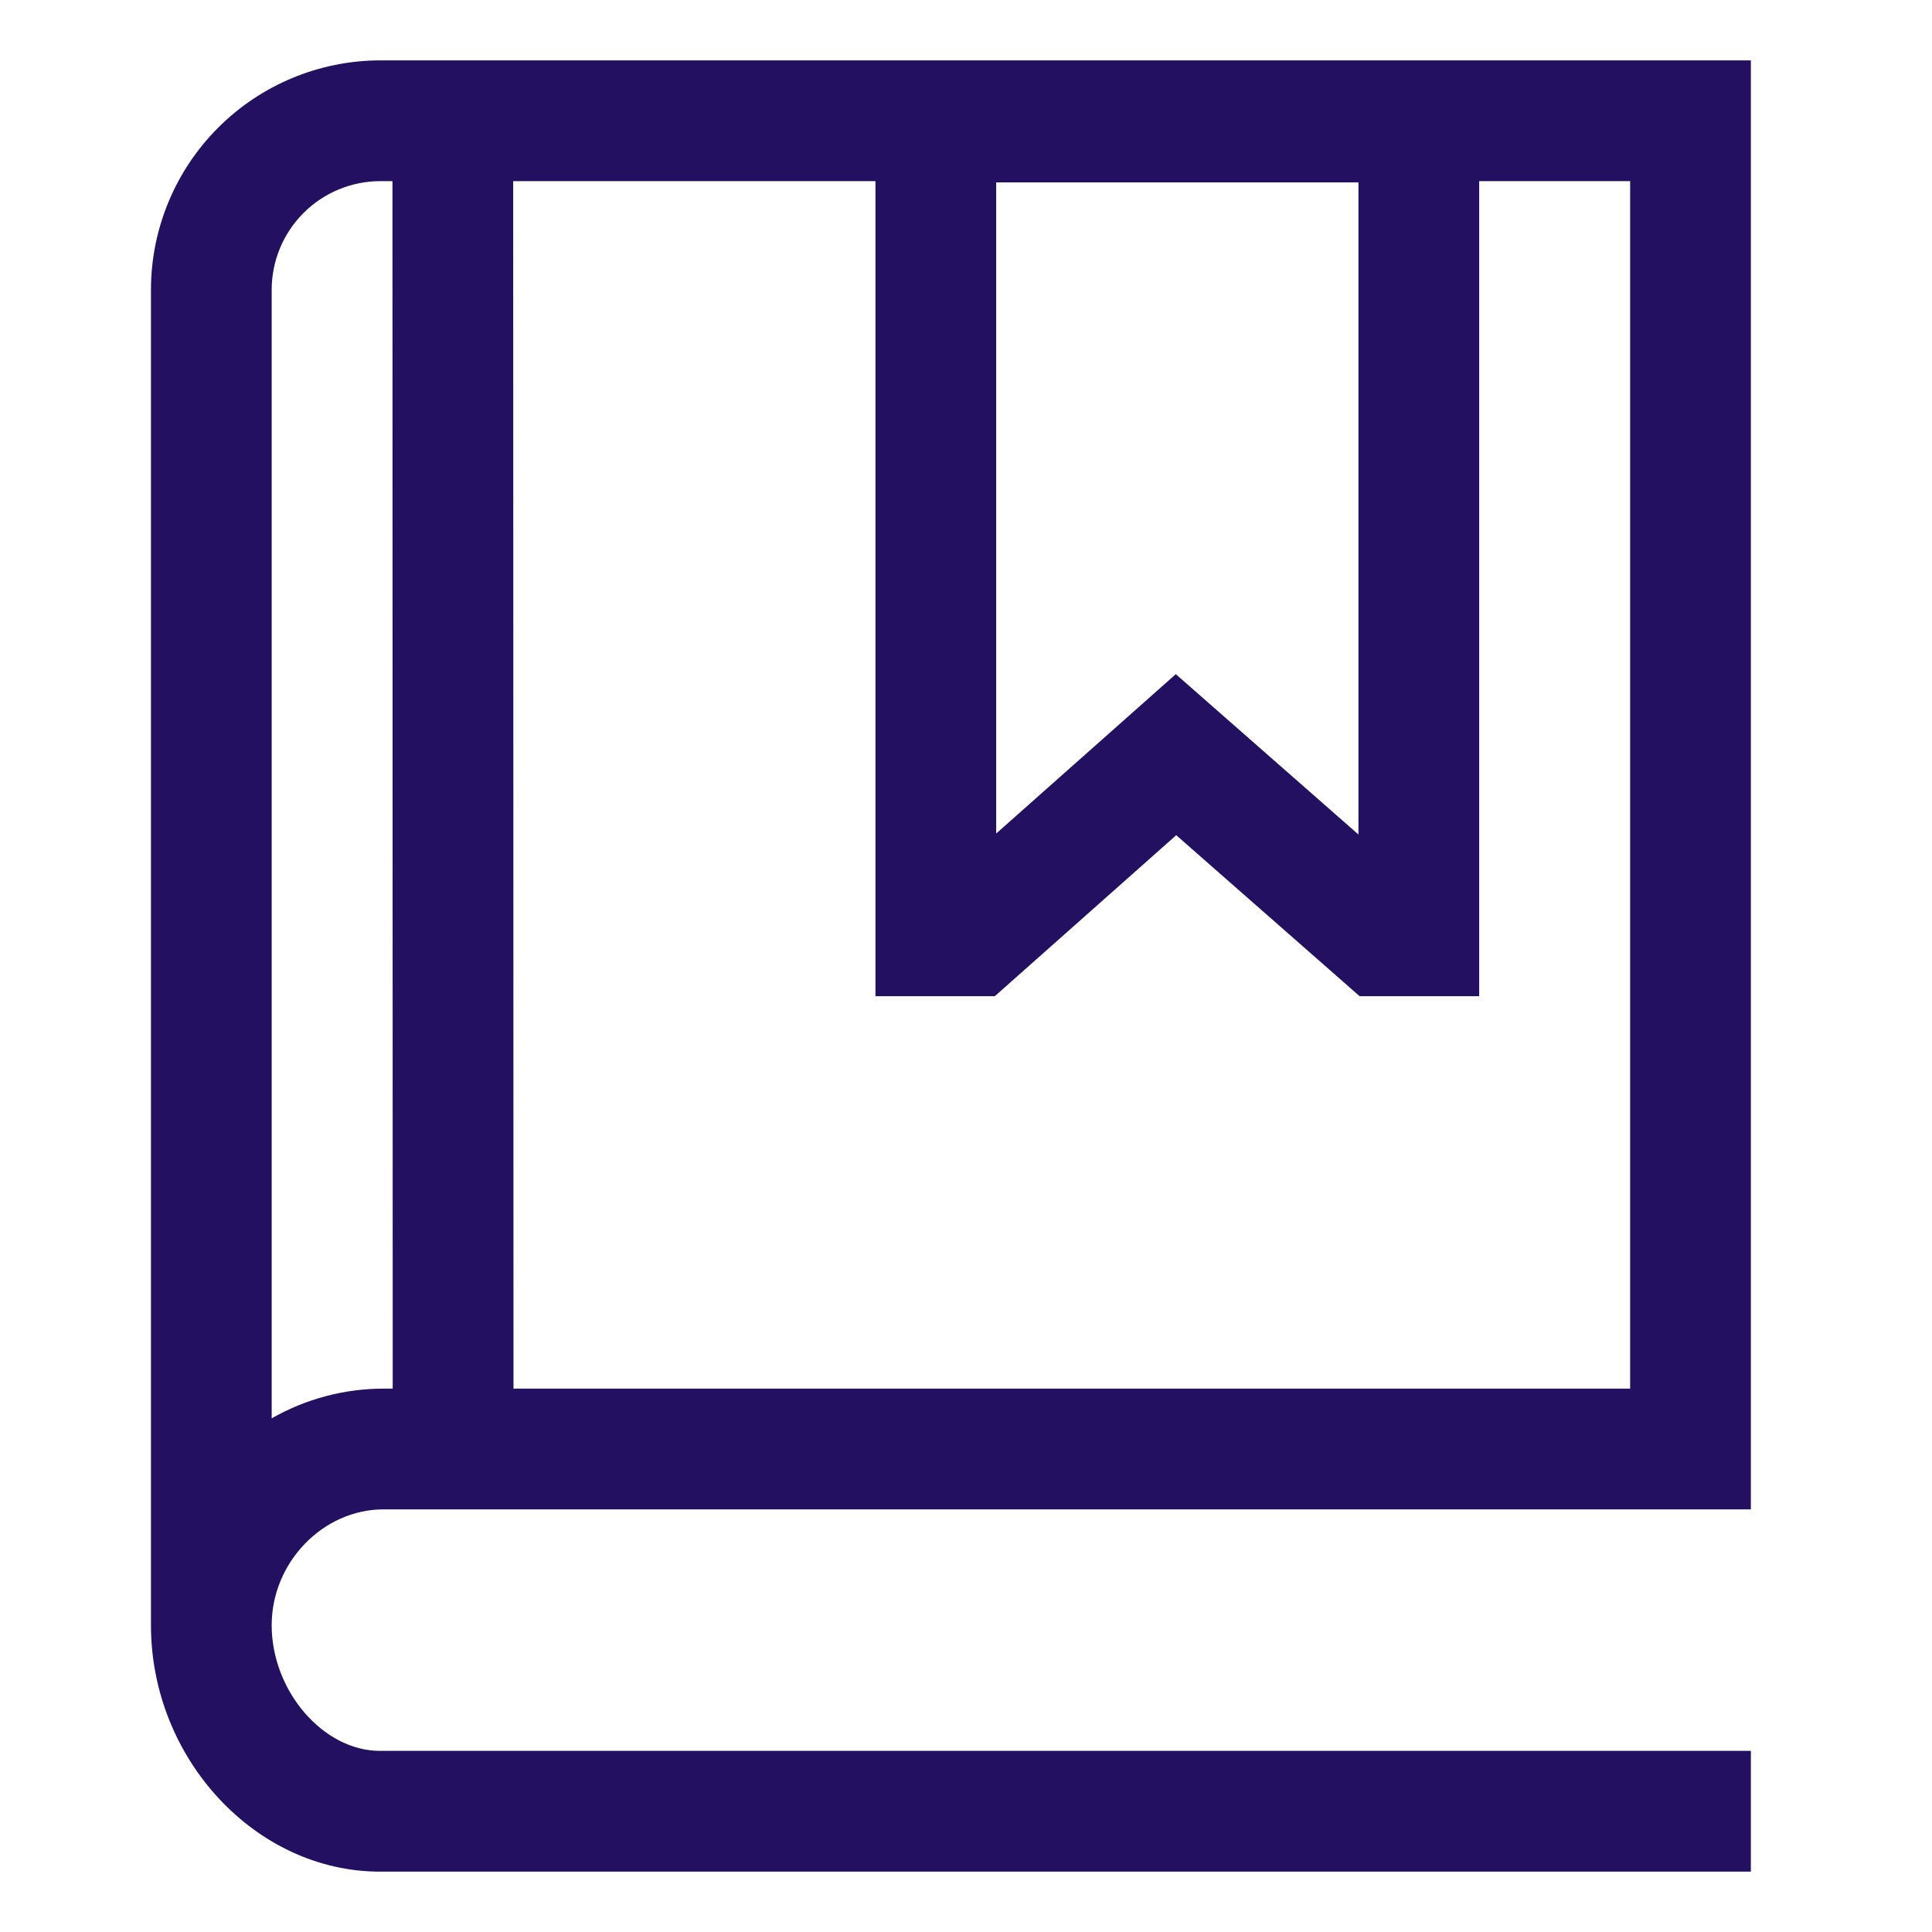 <svg xmlns="http://www.w3.org/2000/svg" width="37" height="37" viewBox="0 0 37 37" fill="none"><path d="M7.347 28.906H33.531V1.156H7.275C6.113 1.16 5 1.623 4.179 2.444C3.357 3.266 2.894 4.379 2.891 5.54V31.092H2.891C2.891 31.103 2.891 31.114 2.891 31.125C2.891 33.683 4.898 35.844 7.275 35.844H33.531V33.531H7.275C6.191 33.531 5.203 32.384 5.203 31.125C5.203 29.922 6.185 28.906 7.347 28.906ZM26.016 3.493V15.982L22.518 12.911L19.078 15.963V3.493H26.016ZM16.766 3.469V19.078H19.052L22.526 15.995L26.038 19.078H28.328V3.469H31.219V26.594H9.834L9.828 3.469H16.766ZM7.275 3.469H7.516L7.521 26.594H7.347C6.595 26.594 5.856 26.79 5.203 27.163V5.558C5.201 5.007 5.418 4.477 5.807 4.085C6.195 3.693 6.723 3.472 7.275 3.469V3.469Z" fill="#231060"></path></svg>